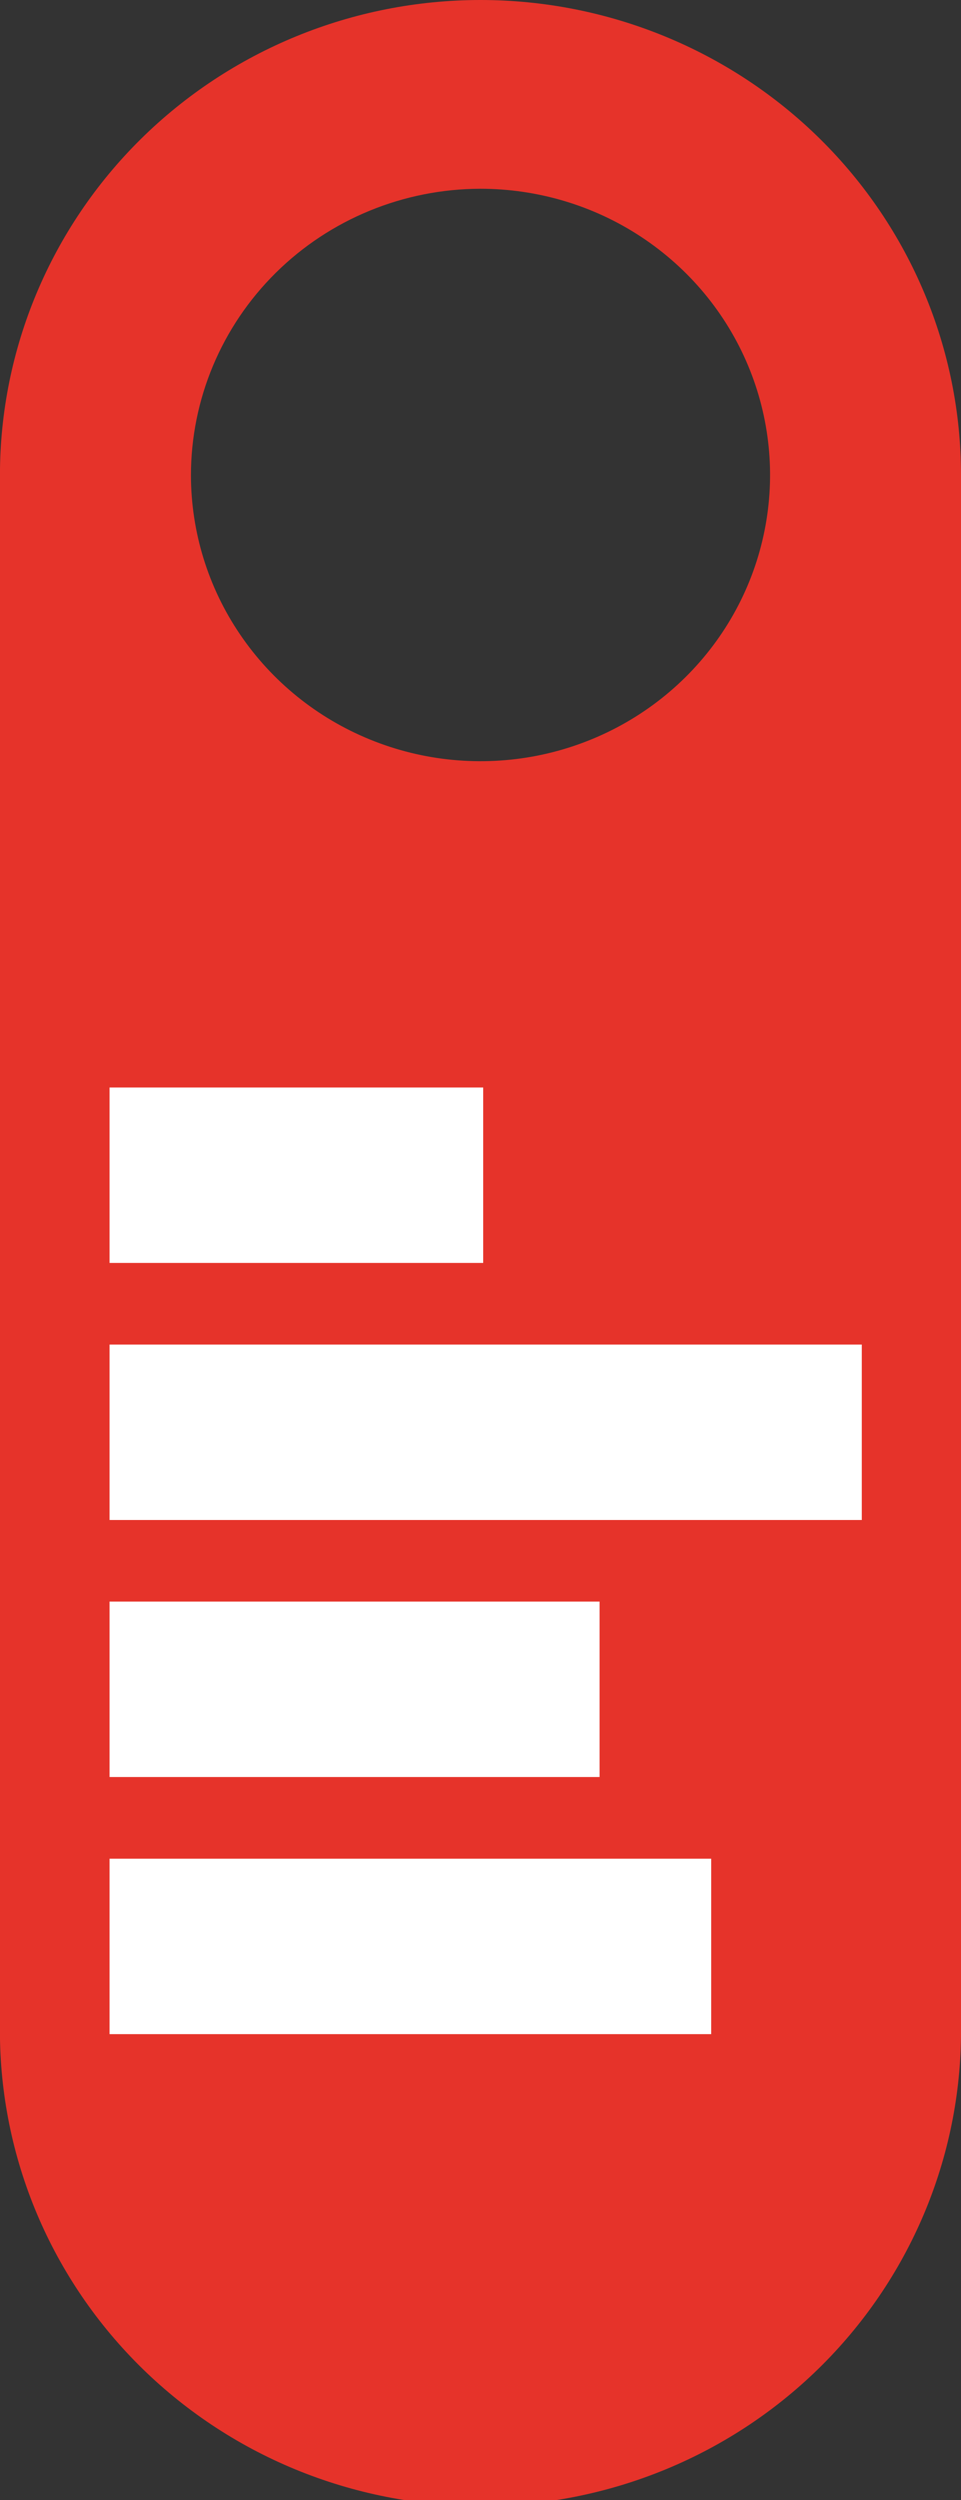 <svg width="20" height="52" viewBox="0 0 20 52" fill="none" xmlns="http://www.w3.org/2000/svg">
    <rect x="0" y="0" width="20" height="52" fill="#333333" stroke="none"/>
    <g clip-path="url(#clip0_470_276)">
        <path
            d="M10 0C7.348 0 4.805 1.041 2.929 2.894C1.054 4.747 -9.48283e-05 7.26 -0.001 9.88V42.12C-0.017 43.428 0.229 44.726 0.724 45.94C1.219 47.153 1.953 48.257 2.883 49.188C3.813 50.118 4.921 50.858 6.143 51.362C7.365 51.866 8.675 52.126 9.999 52.126C11.323 52.126 12.634 51.866 13.856 51.362C15.078 50.858 16.186 50.118 17.116 49.188C18.046 48.257 18.78 47.153 19.275 45.94C19.77 44.726 20.016 43.428 20 42.12V9.88C20 7.26 18.946 4.747 17.071 2.894C15.196 1.042 12.652 0 10 0ZM10 3.926C11.192 3.927 12.357 4.275 13.347 4.929C14.338 5.583 15.111 6.512 15.567 7.6C16.023 8.687 16.143 9.884 15.911 11.038C15.68 12.193 15.106 13.254 14.264 14.087C13.422 14.92 12.349 15.487 11.181 15.718C10.012 15.948 8.801 15.832 7.7 15.382C6.598 14.933 5.657 14.171 4.994 13.193C4.33 12.215 3.976 11.065 3.974 9.888C3.974 8.308 4.609 6.793 5.739 5.675C6.868 4.558 8.401 3.929 10 3.926Z"
            fill="#E6332A" />
        <path d="M17.935 27.967H2.28V31.616H17.935V27.967Z" fill="white" />
        <path d="M10.056 22.62H2.28V26.269H10.056V22.62Z" fill="white" />
        <path d="M14.801 38.661H2.28V42.31H14.801V38.661Z" fill="white" />
        <path d="M12.478 33.313H2.28V36.962H12.478V33.313Z" fill="white" />
    </g>
    <defs>
        <clipPath id="clip0_470_276">
            <rect width="20" height="52" fill="white" />
        </clipPath>
    </defs>
</svg>